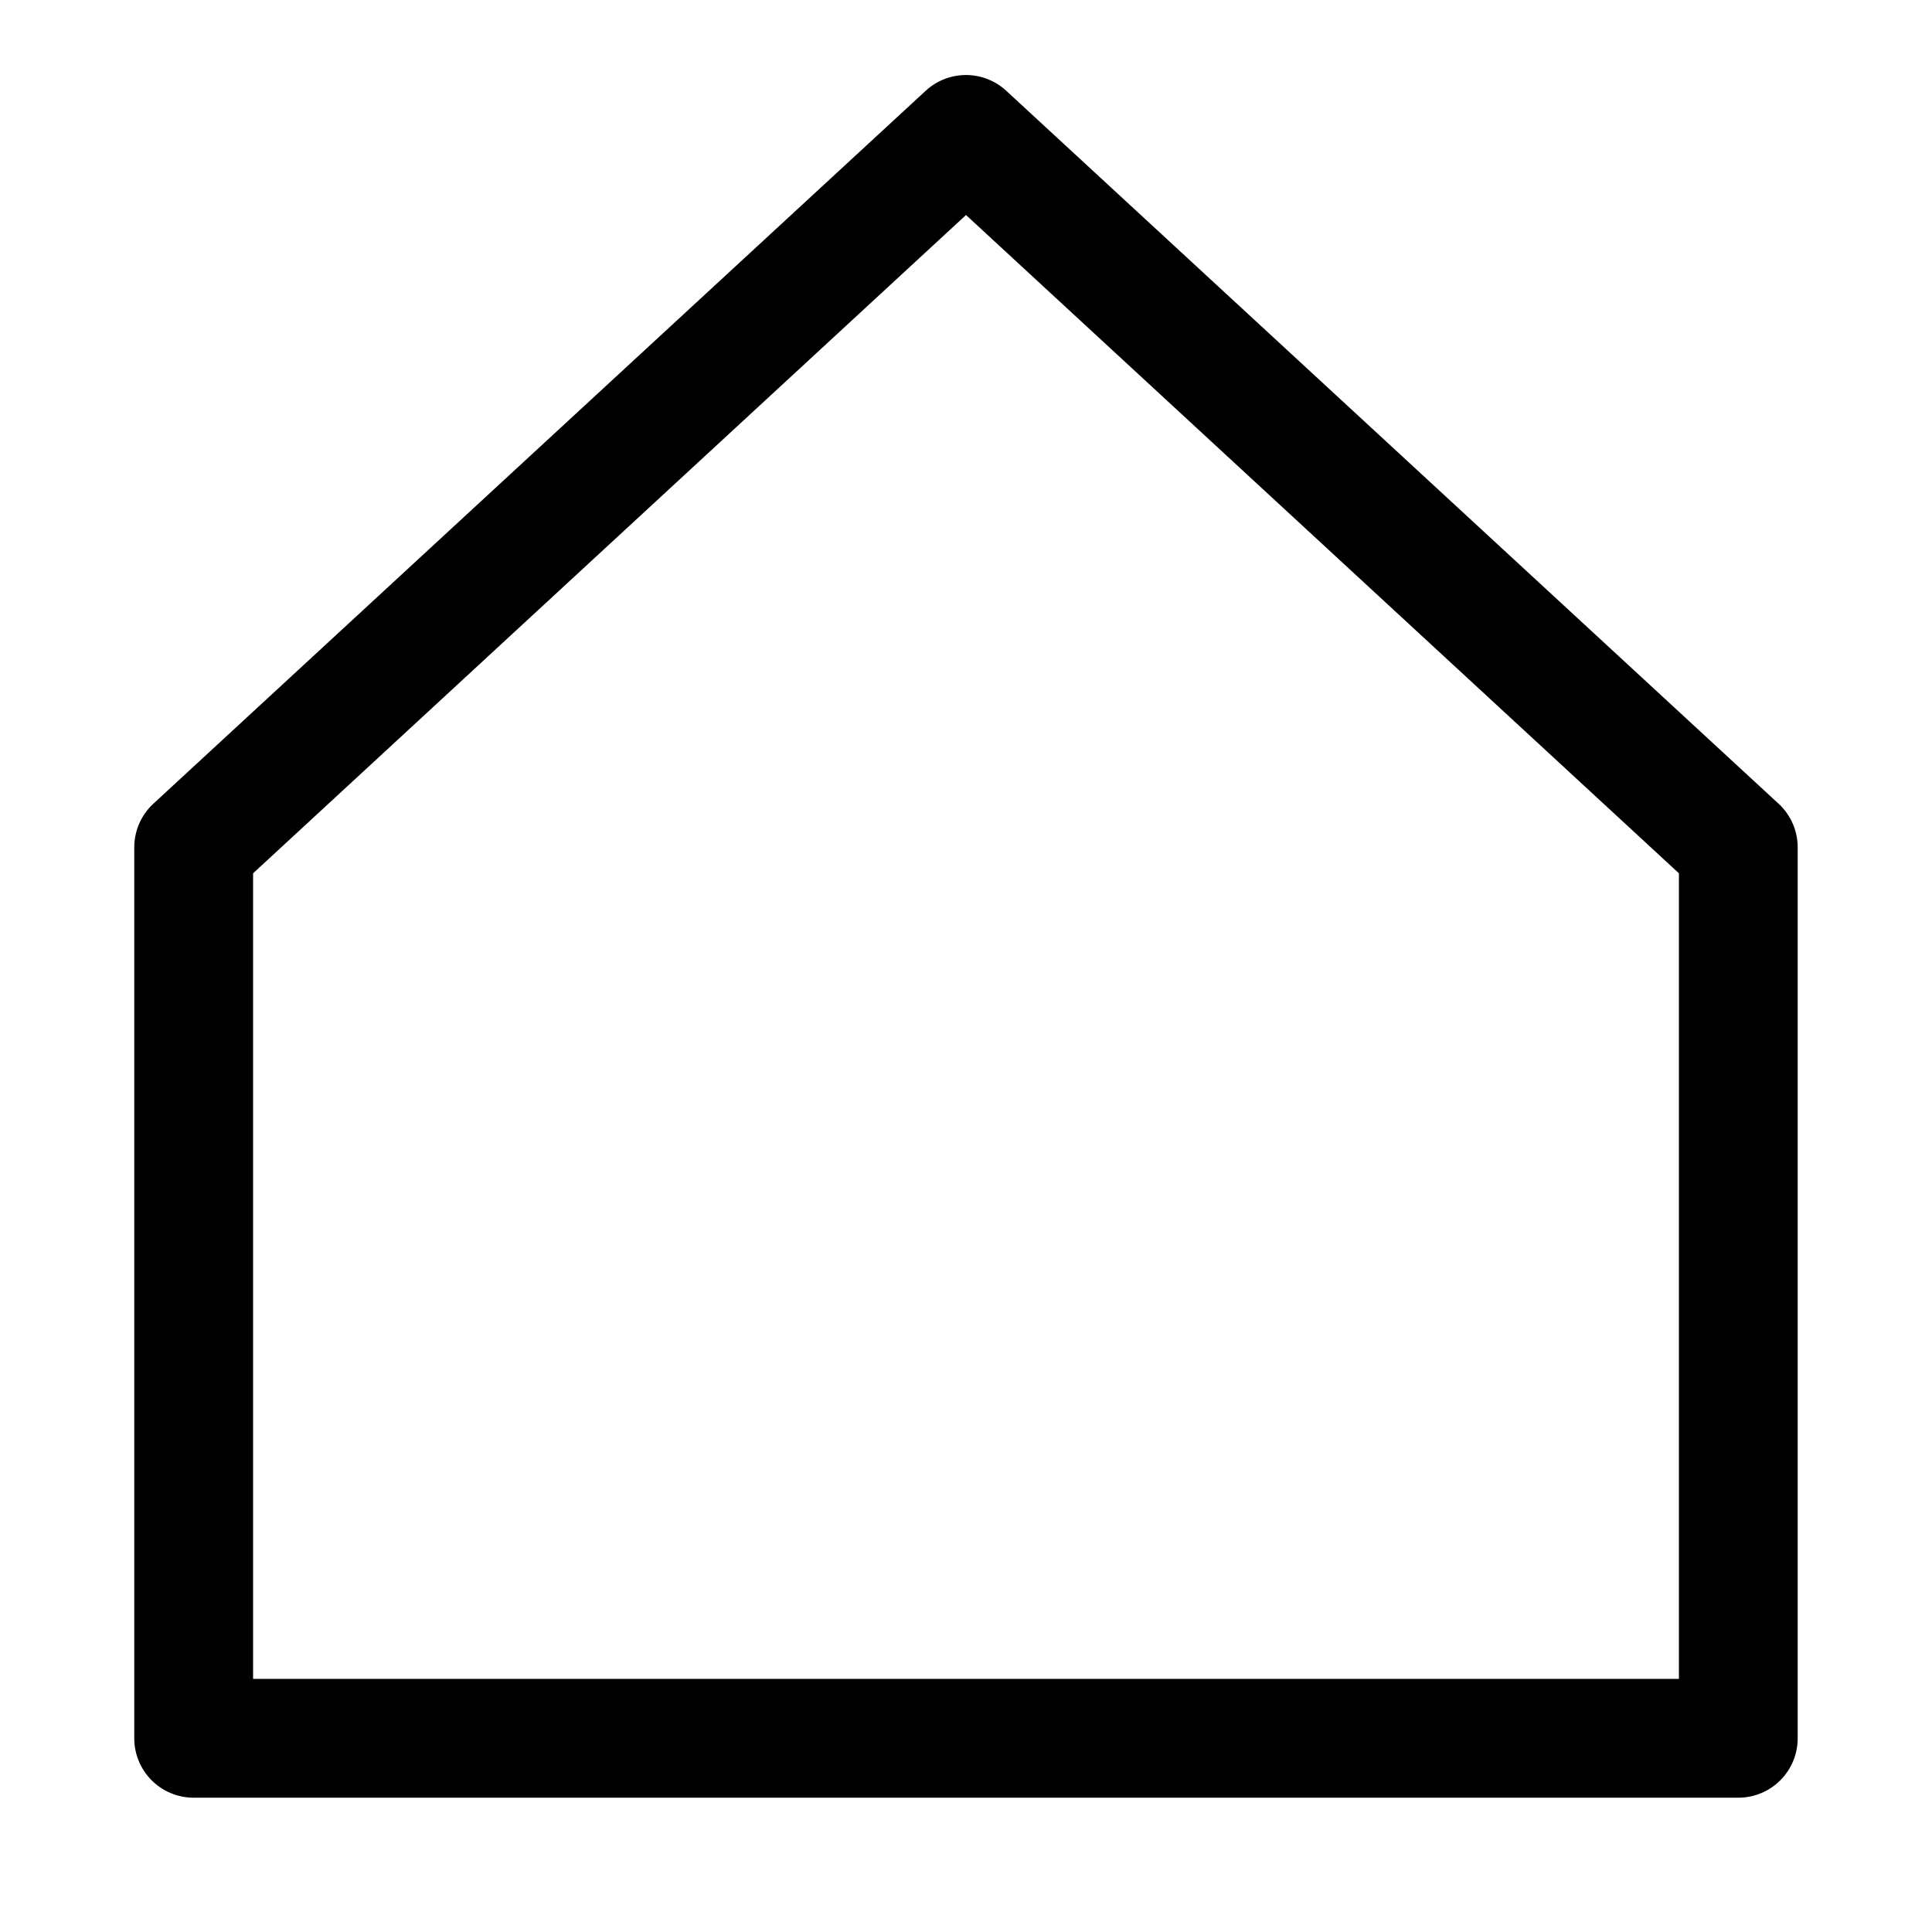 <?xml version="1.0" encoding="UTF-8"?>
<!-- The Best Svg Icon site in the world: iconSvg.co, Visit us! https://iconsvg.co -->
<svg fill="#000000" width="800px" height="800px" version="1.1" viewBox="144 144 512 512" xmlns="http://www.w3.org/2000/svg">
 <path d="m604.67 620.41h-409.35c-4.176 0-8.18-1.656-11.133-4.609-2.949-2.953-4.609-6.957-4.609-11.133v-236.16c0.016-4.363 1.84-8.527 5.039-11.496l204.67-188.93v0.004c2.91-2.703 6.734-4.203 10.707-4.203 3.969 0 7.793 1.5 10.703 4.203l204.67 188.93 0.004-0.004c3.199 2.969 5.023 7.133 5.035 11.496v236.16c0 4.176-1.656 8.18-4.609 11.133-2.953 2.953-6.957 4.609-11.133 4.609zm-393.6-31.488h377.86v-213.49l-188.93-174.45-188.93 174.45z"/>
</svg>